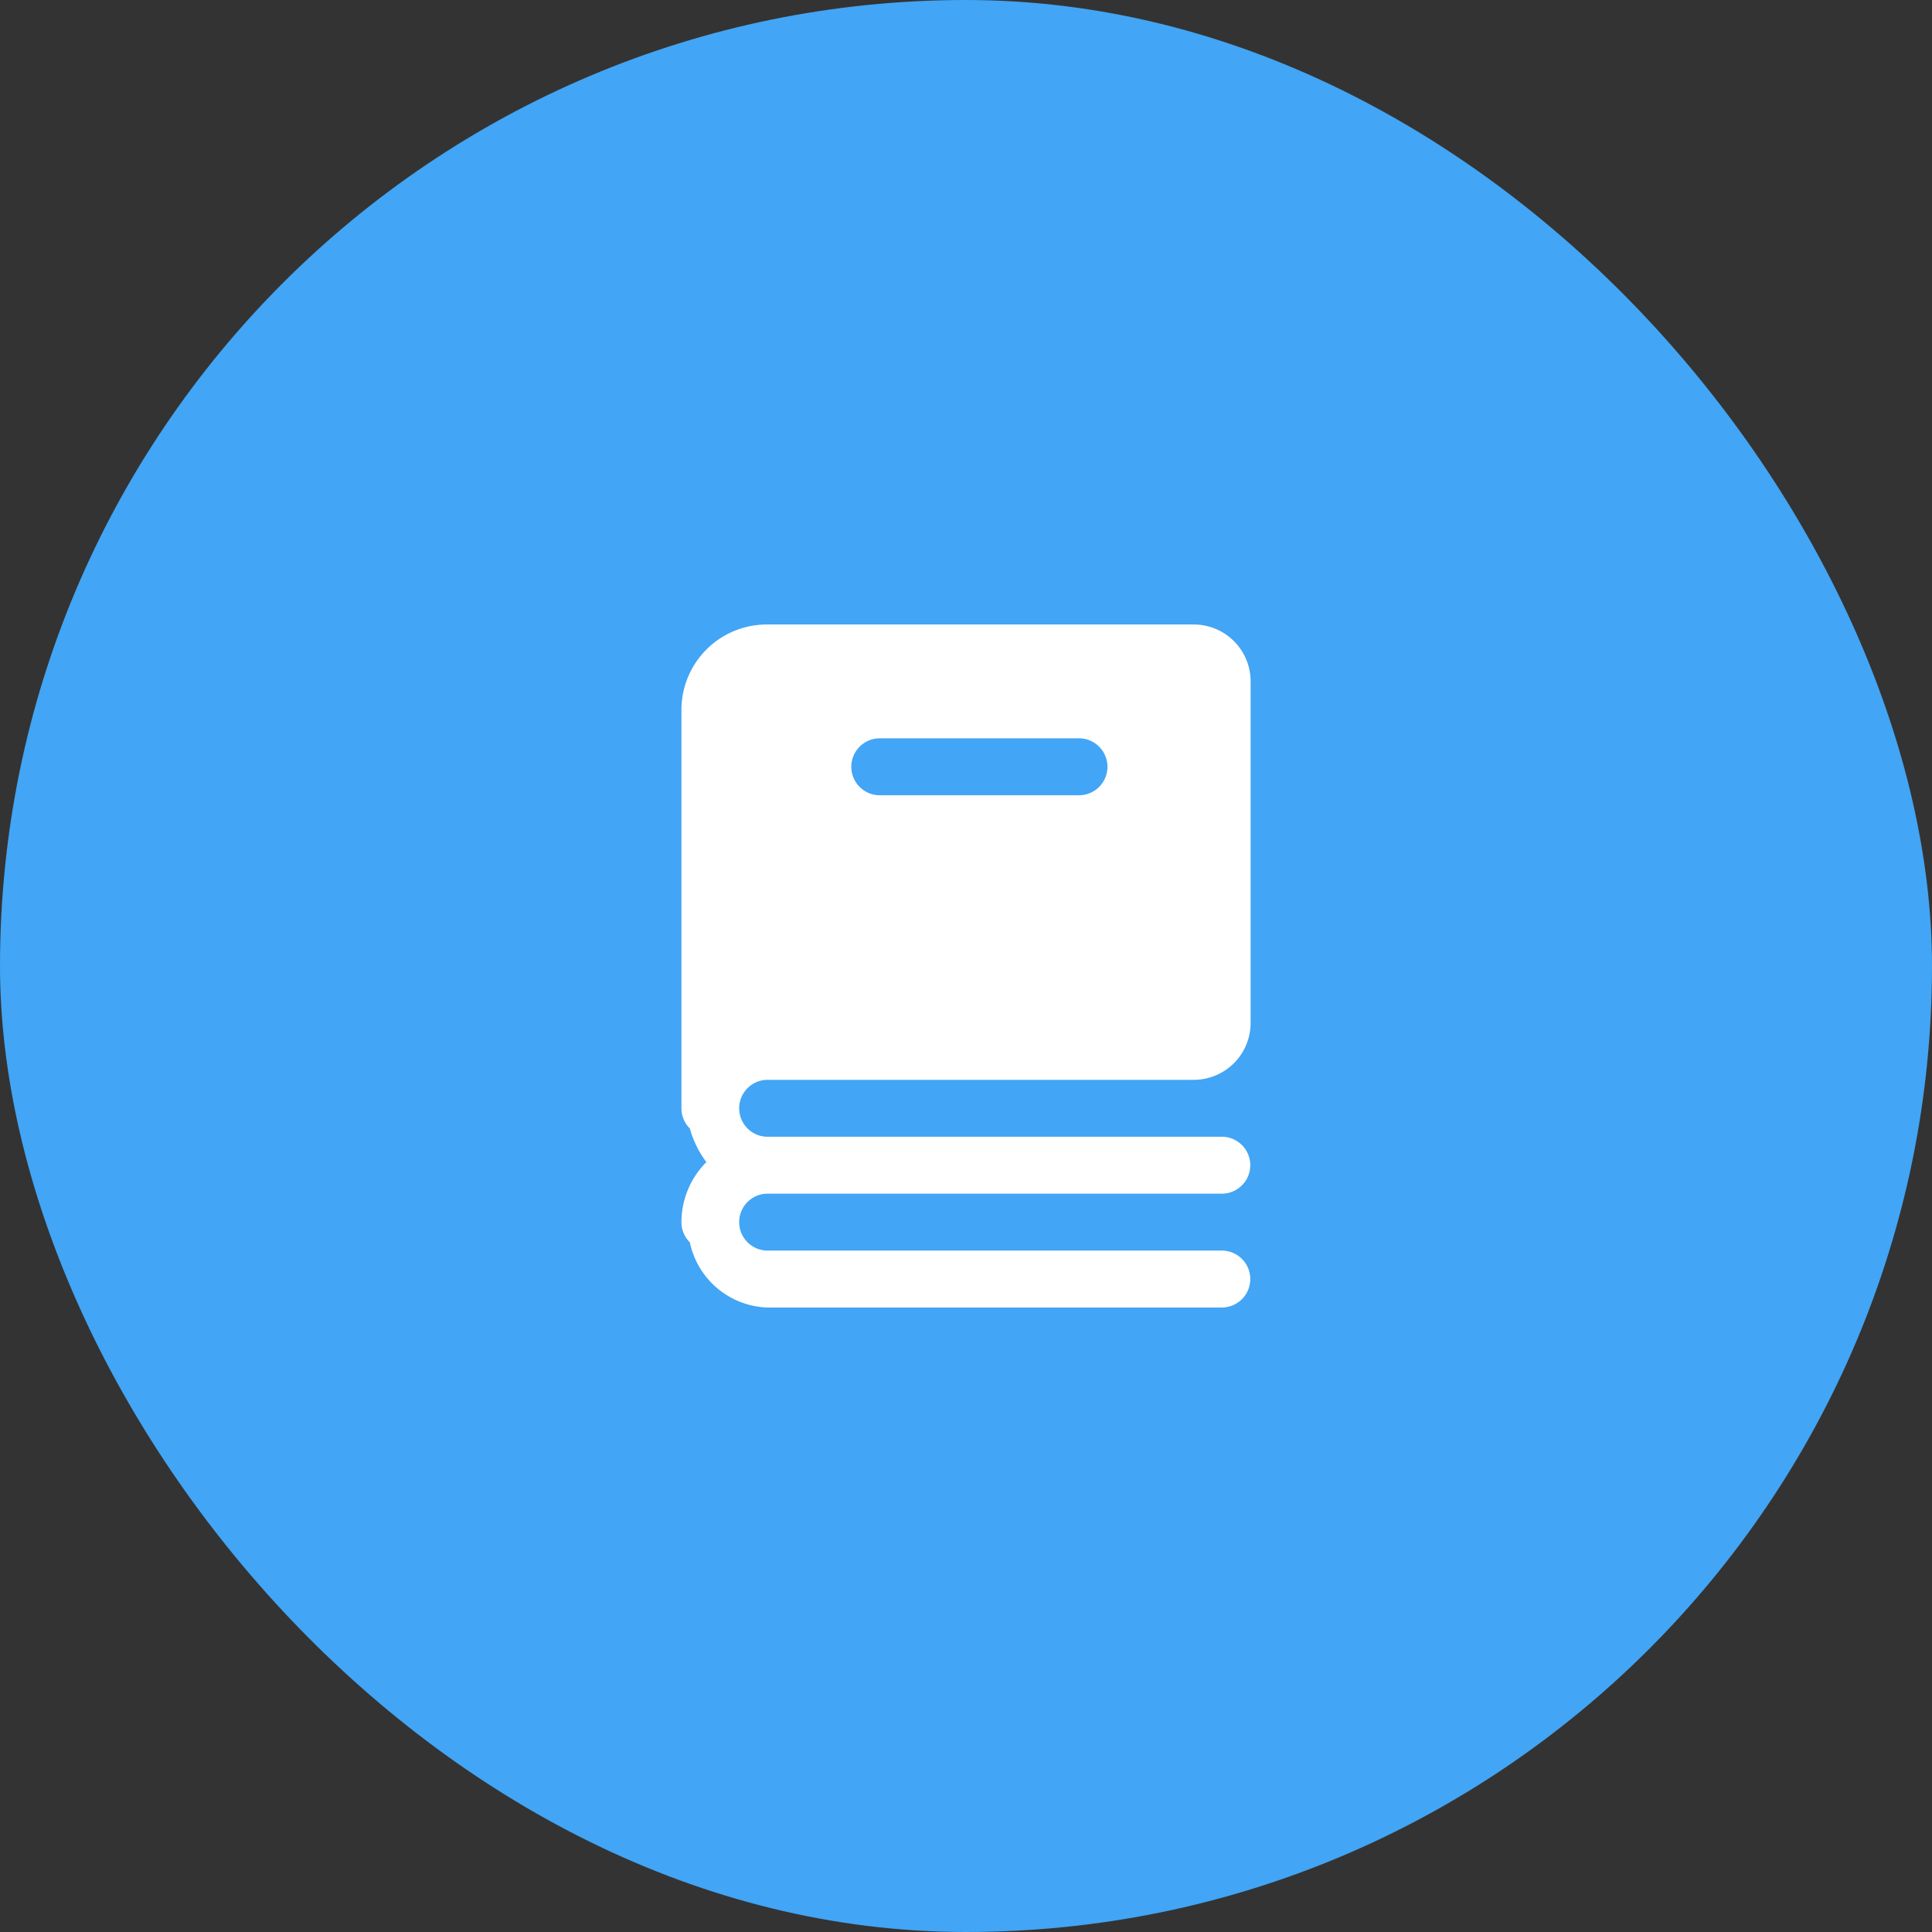 <svg xmlns="http://www.w3.org/2000/svg" xmlns:xlink="http://www.w3.org/1999/xlink" width="76" height="76" viewBox="0 0 76 76">
  <rect x="0" y="0" width="76" height="76" fill="#333333" stroke="none"/>
  <defs>
    <linearGradient id="linear-gradient" x1="0.5" x2="0.5" y2="1" gradientUnits="objectBoundingBox">
      <stop offset="0" stop-color="#42A5F5"/>
      <stop offset="1" stop-color="#42A5F5"/>
    </linearGradient>
    <clipPath id="clip-path">
      <rect id="Rectangle_3089" data-name="Rectangle 3089" width="36" height="36" fill="none"/>
    </clipPath>
  </defs>
  <g id="Group_1" data-name="Group 1" transform="translate(-395 -344)">
    <rect id="Rectangle_1" data-name="Rectangle 1" width="76" height="76" rx="38" transform="translate(395 344)" fill="url(#linear-gradient)"/>
    <g id="Group_13339" data-name="Group 13339" transform="translate(415 364)" clip-path="url(#clip-path)">
      <path id="Path_21499" data-name="Path 21499" d="M9.358,3.6A3.359,3.359,0,0,0,6,6.958V22.631a1.118,1.118,0,0,0,.33.794,4.02,4.02,0,0,0,.651,1.323A3.347,3.347,0,0,0,6,27.109a1.118,1.118,0,0,0,.33.794,3.231,3.231,0,0,0,3.028,2.565H27.27a1.12,1.12,0,0,0,.032-2.239H9.358a1.12,1.12,0,0,1,0-2.239H27.27a1.12,1.12,0,0,0,.032-2.239H9.358a1.12,1.12,0,0,1,0-2.239H26.151a2.238,2.238,0,0,0,2.239-2.239V5.839A2.238,2.238,0,0,0,26.151,3.6Zm4.478,4.478h7.836a1.12,1.12,0,0,1,0,2.239H13.836a1.12,1.12,0,1,1,0-2.239" transform="translate(0.806 0.966)" fill="#fff"/>
    </g>
  </g>
</svg>
